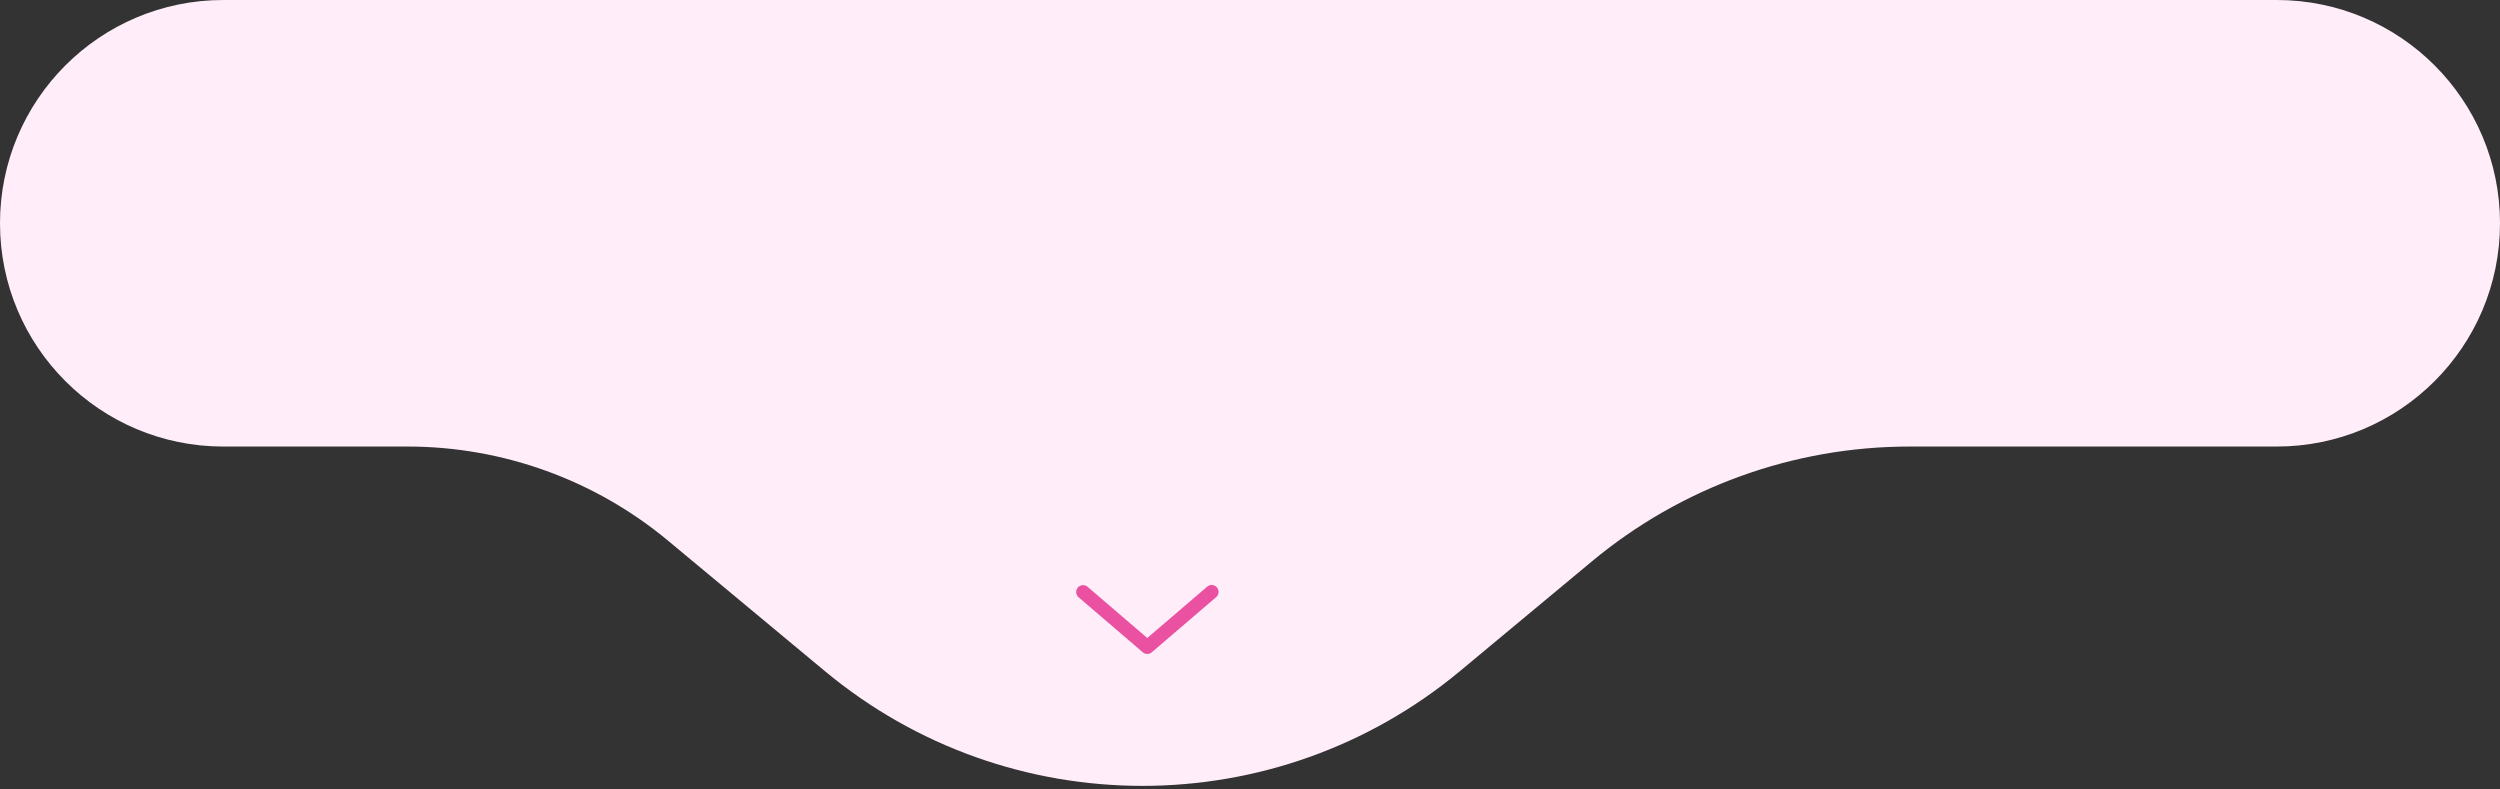 <svg xmlns="http://www.w3.org/2000/svg" width="453" height="143" viewBox="0 0 453 143" fill="none"><rect x="0" y="0" width="453" height="143" fill="#333333" stroke="none"/><path d="M453 40.456C453 62.8 434.887 80.913 412.543 80.913H346.006C324.981 80.913 304.621 88.273 288.456 101.717L264.554 121.596C231.202 149.335 182.808 149.335 149.456 121.596L121.064 97.983C107.801 86.952 91.095 80.913 73.845 80.913H40.456C18.113 80.913 0 62.8 0 40.456C0 18.113 18.113 0 40.456 0H412.543C434.887 0 453 18.113 453 40.456Z" fill="#FFEEFA"></path><path fill-rule="evenodd" clip-rule="evenodd" d="M220.505 106.436C220.72 106.688 220.827 107.015 220.801 107.346C220.775 107.676 220.62 107.983 220.368 108.198L208.701 118.198C208.475 118.392 208.186 118.499 207.888 118.499C207.59 118.499 207.301 118.392 207.075 118.198L195.408 108.198C195.169 107.979 195.024 107.675 195.004 107.351C194.985 107.028 195.092 106.709 195.303 106.462C195.515 106.216 195.813 106.062 196.136 106.032C196.46 106.002 196.782 106.098 197.035 106.301L207.888 115.603L218.741 106.301C218.993 106.086 219.319 105.979 219.65 106.004C219.98 106.029 220.287 106.184 220.503 106.435" fill="#EA51A1"></path></svg>